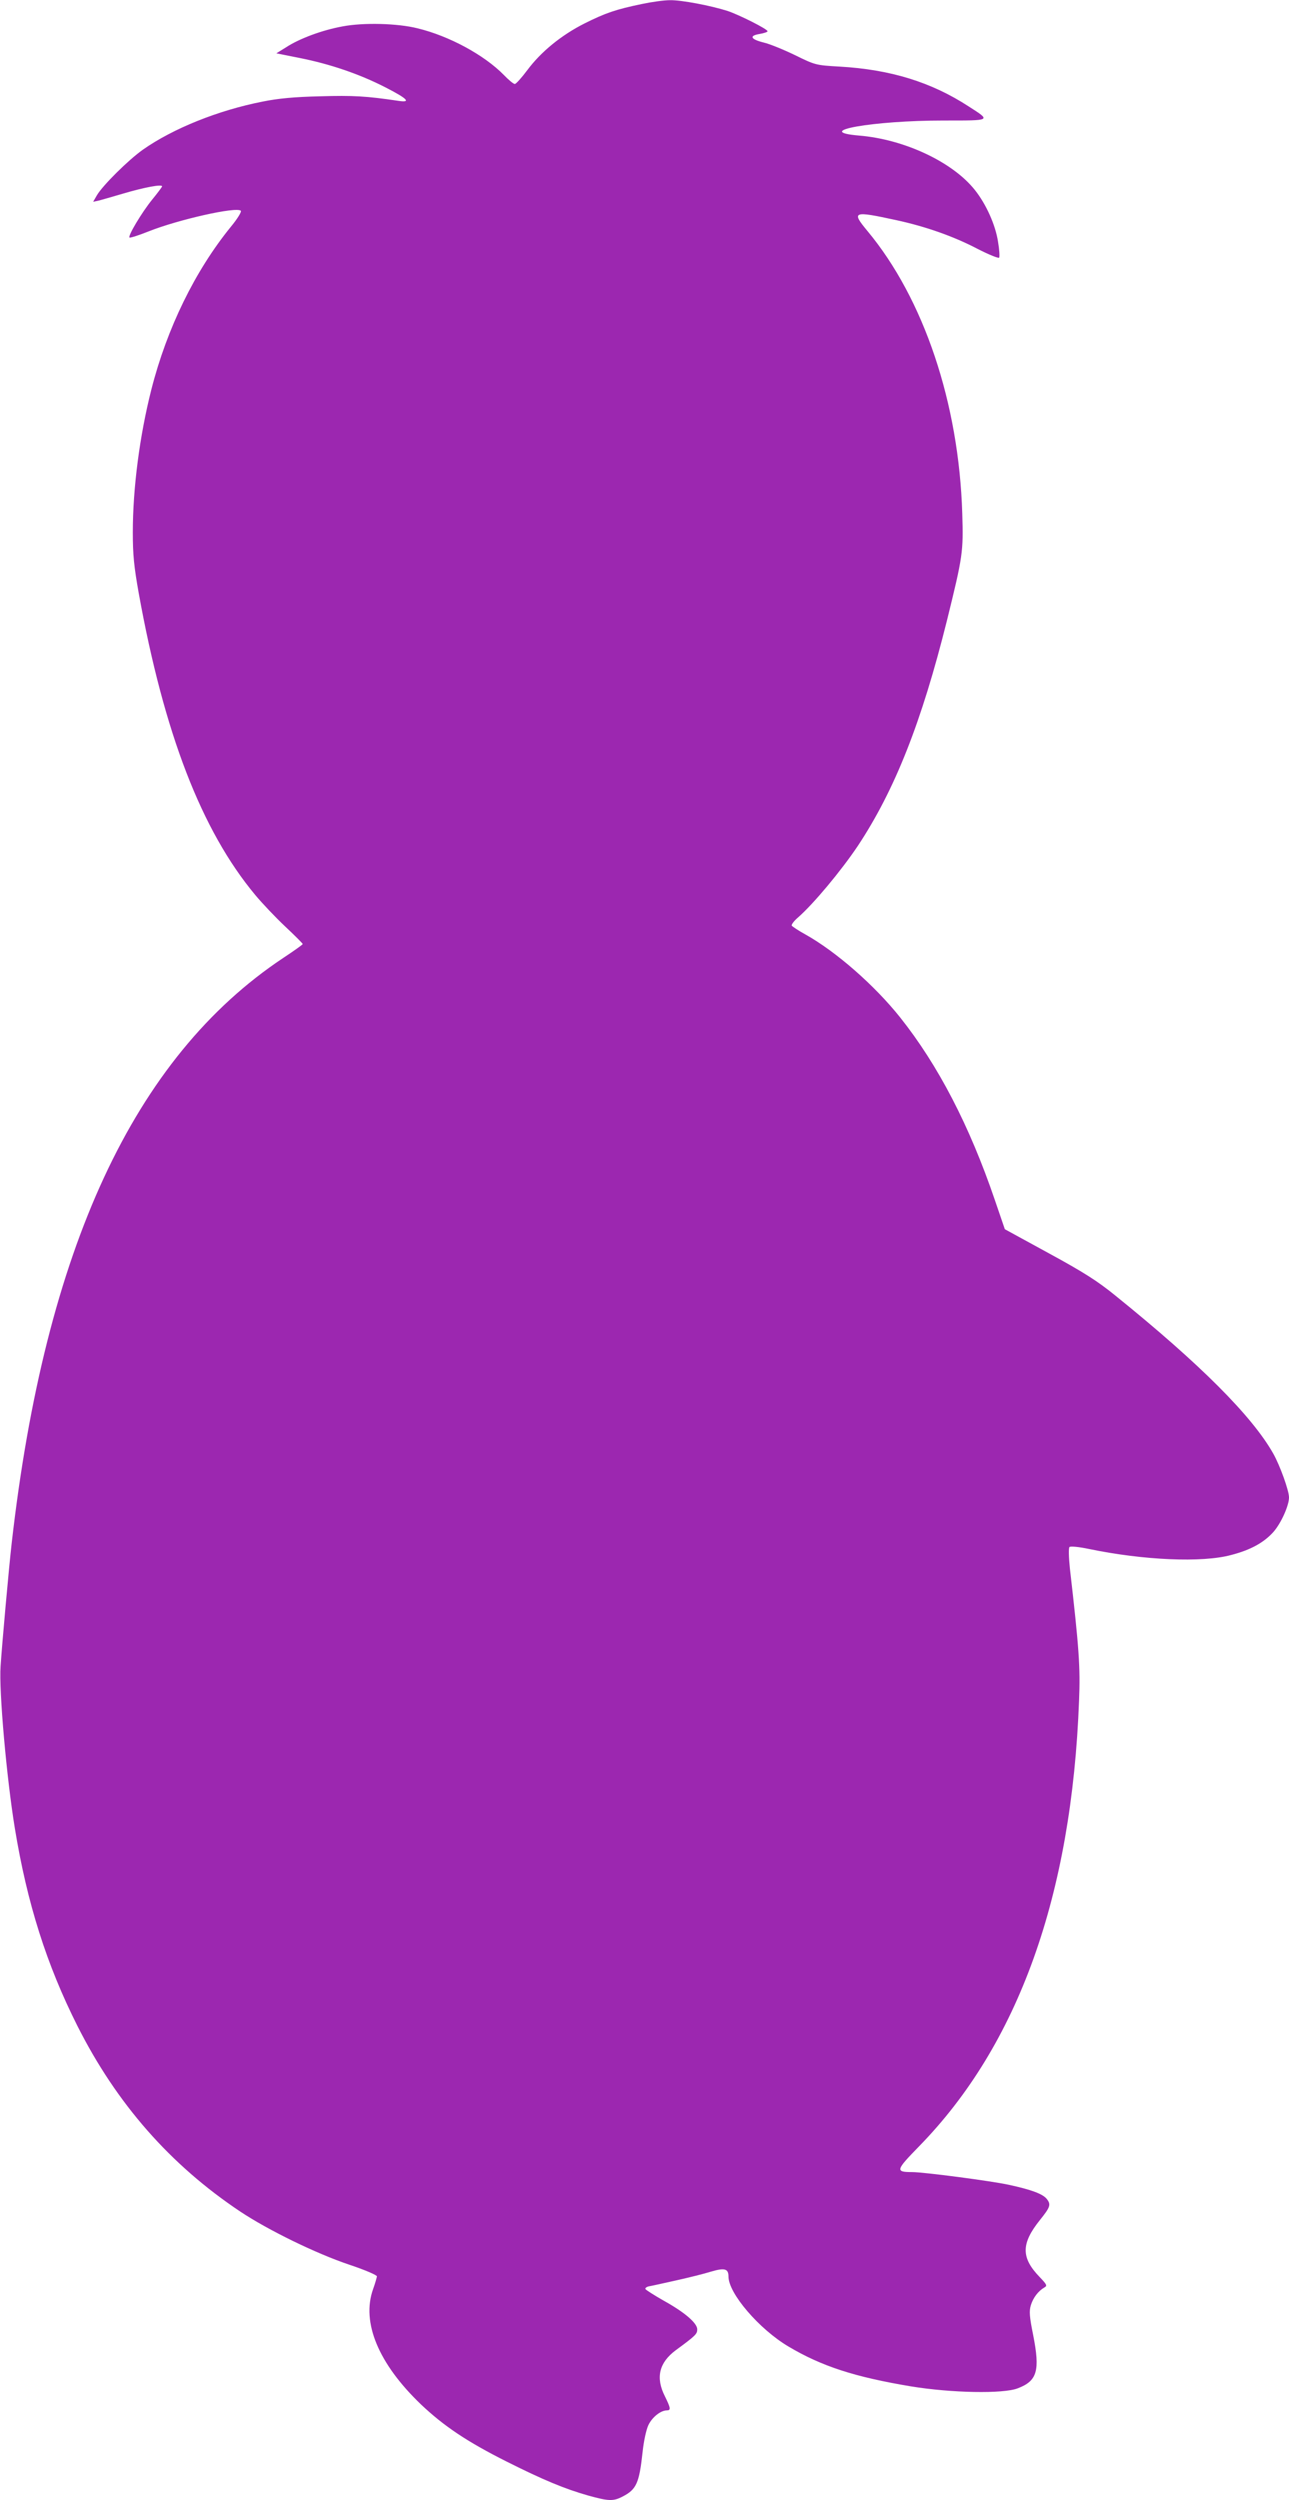 <?xml version="1.0" standalone="no"?>
<!DOCTYPE svg PUBLIC "-//W3C//DTD SVG 20010904//EN"
 "http://www.w3.org/TR/2001/REC-SVG-20010904/DTD/svg10.dtd">
<svg version="1.0" xmlns="http://www.w3.org/2000/svg"
 width="660pt" height="1280pt" viewBox="0 0 660 1280"
 preserveAspectRatio="xMidYMid meet">
<g transform="translate(0,1280) scale(0.1,-0.1)"
fill="#9c27b0" stroke="none">
<path d="M3289 12780 c-136 -28 -190 -47 -296 -100 -119 -60 -223 -145 -293
-239 -29 -39 -58 -71 -64 -71 -7 0 -32 21 -56 46 -100 102 -280 200 -442 239
-103 26 -278 30 -383 10 -105 -19 -221 -62 -290 -107 l-50 -31 120 -24 c155
-31 303 -81 438 -150 115 -59 135 -80 65 -69 -162 24 -230 28 -398 23 -133 -3
-216 -11 -295 -27 -229 -45 -459 -138 -613 -246 -75 -53 -207 -184 -236 -234
l-19 -33 24 5 c13 3 72 20 130 37 108 32 199 49 199 37 0 -3 -23 -34 -51 -68
-54 -67 -125 -186 -116 -194 3 -3 47 11 97 31 153 61 451 128 473 106 5 -5
-18 -42 -51 -82 -183 -225 -327 -519 -407 -833 -60 -237 -95 -504 -95 -732 0
-114 6 -174 30 -309 130 -720 322 -1217 597 -1547 35 -42 104 -115 153 -161
50 -47 90 -87 90 -90 0 -3 -45 -35 -101 -72 -763 -508 -1218 -1489 -1389
-2994 -14 -121 -50 -522 -57 -631 -9 -127 31 -574 73 -830 63 -385 163 -699
320 -1011 201 -399 476 -712 834 -951 143 -95 386 -214 558 -272 78 -26 142
-53 142 -60 -1 -6 -9 -36 -20 -66 -60 -170 28 -381 245 -589 118 -112 238
-192 439 -293 187 -94 298 -140 418 -174 105 -29 128 -30 176 -5 70 36 85 68
102 226 6 58 19 117 30 140 19 40 63 75 94 75 22 0 20 12 -9 71 -49 96 -31
173 55 237 102 75 110 83 110 107 0 32 -65 88 -174 148 -47 27 -88 53 -91 58
-3 4 4 11 17 14 13 2 75 16 138 30 63 14 144 34 179 45 71 21 91 16 91 -25 0
-86 157 -269 307 -358 170 -101 339 -156 627 -204 207 -34 473 -39 547 -10
100 38 115 90 79 273 -19 94 -21 122 -12 152 12 39 38 73 69 91 16 9 14 14
-23 53 -97 100 -96 172 1 293 53 66 57 79 35 107 -20 26 -79 48 -195 73 -92
20 -436 65 -494 65 -88 0 -85 9 35 132 508 520 782 1284 819 2283 7 168 0 268
-47 676 -6 59 -7 104 -2 109 5 5 48 1 100 -10 280 -58 579 -71 727 -31 101 26
169 64 218 119 39 45 79 134 79 176 0 35 -46 163 -81 225 -108 191 -373 457
-809 809 -91 74 -162 119 -340 216 l-225 123 -51 149 c-130 382 -291 691 -484
934 -132 166 -329 338 -486 426 -35 19 -66 40 -70 45 -3 5 11 24 32 42 79 69
220 238 306 366 190 287 327 634 457 1156 81 328 84 350 78 545 -17 566 -197
1101 -486 1448 -83 100 -73 103 148 55 152 -33 294 -83 418 -148 57 -29 106
-49 109 -44 3 5 1 42 -6 82 -13 85 -60 191 -119 265 -114 143 -361 259 -593
278 -245 21 71 77 434 77 247 0 243 -2 128 72 -192 125 -401 189 -660 204
-124 7 -126 8 -230 59 -58 28 -129 57 -159 64 -68 17 -77 35 -22 44 23 4 41
10 41 14 0 11 -145 84 -205 104 -88 28 -237 56 -294 55 -31 0 -95 -9 -142 -19z"/>
</g>
</svg>
